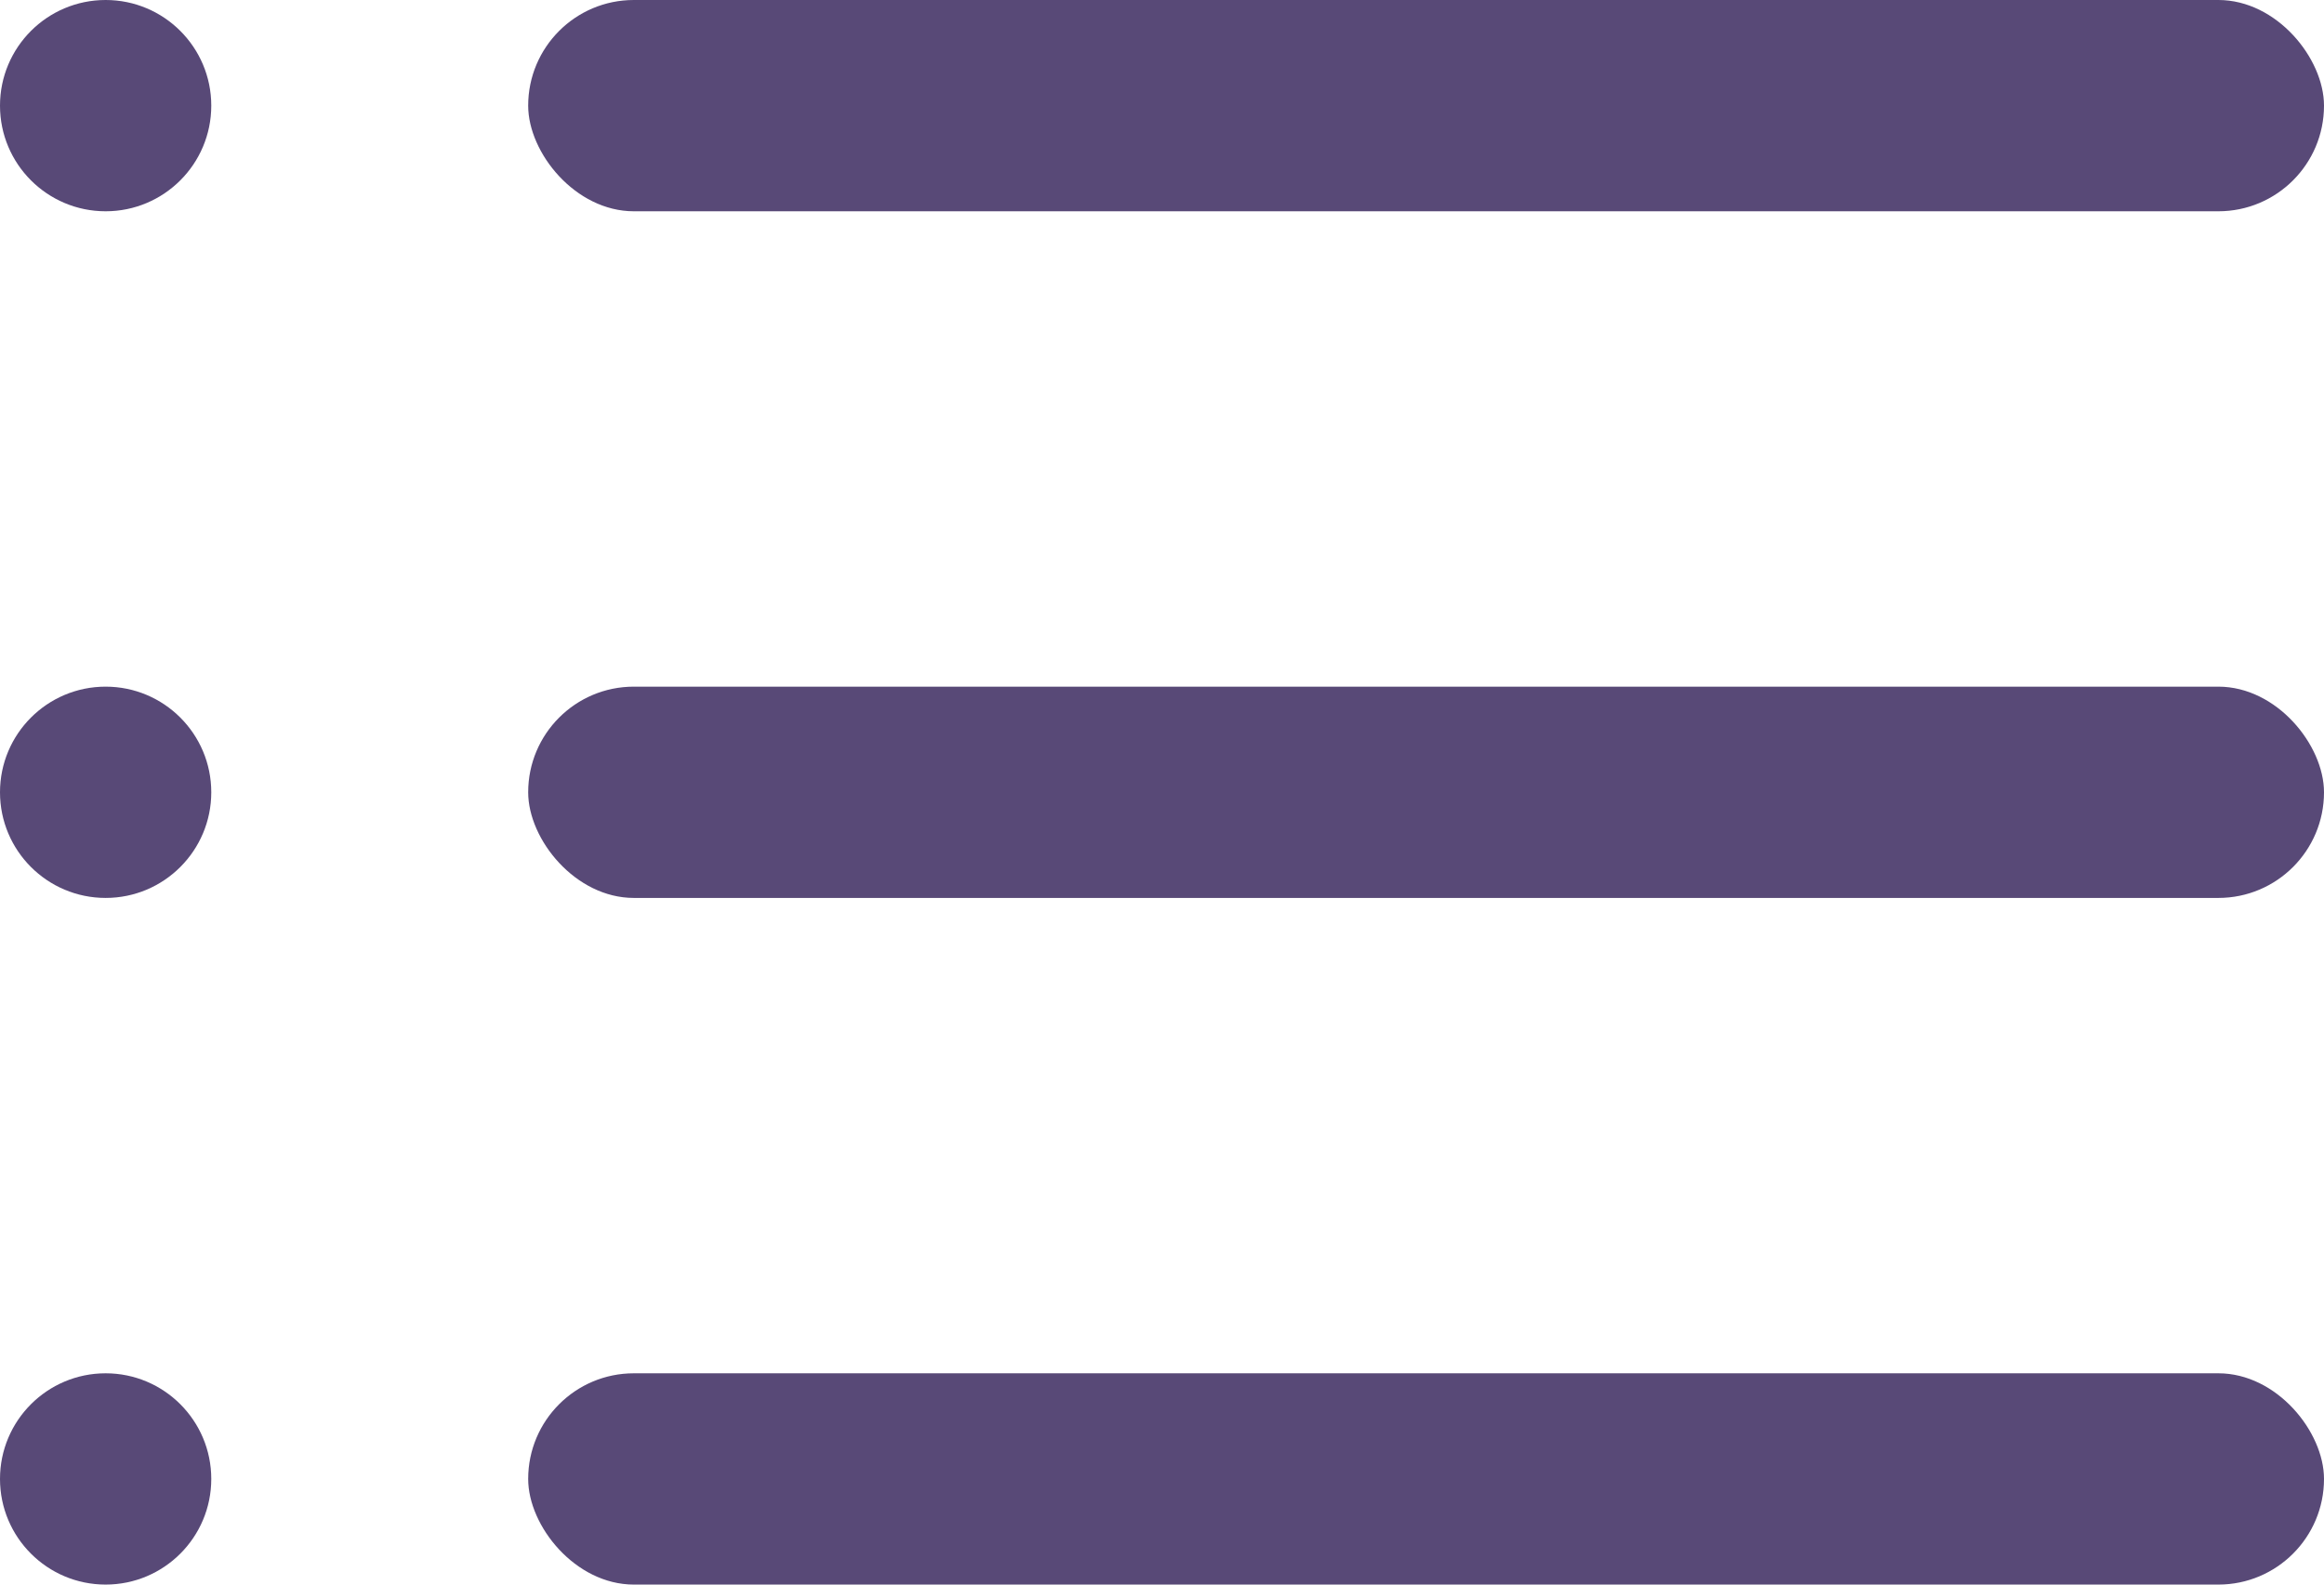 <svg width="22" height="15" viewBox="0 0 22 15" fill="#584977" xmlns="http://www.w3.org/2000/svg">
  <rect x="5" y="0" width="17" height="2" rx="1"/>
  <rect x="5" y="6.5" width="17" height="2" rx="1"/>
  <rect x="5" y="13" width="17" height="2" rx="1"/>
  <circle cx="1" cy="1" r="1"/>
  <circle cx="1" cy="7.5" r="1"/>
  <circle cx="1" cy="14" r="1"/>
</svg>
